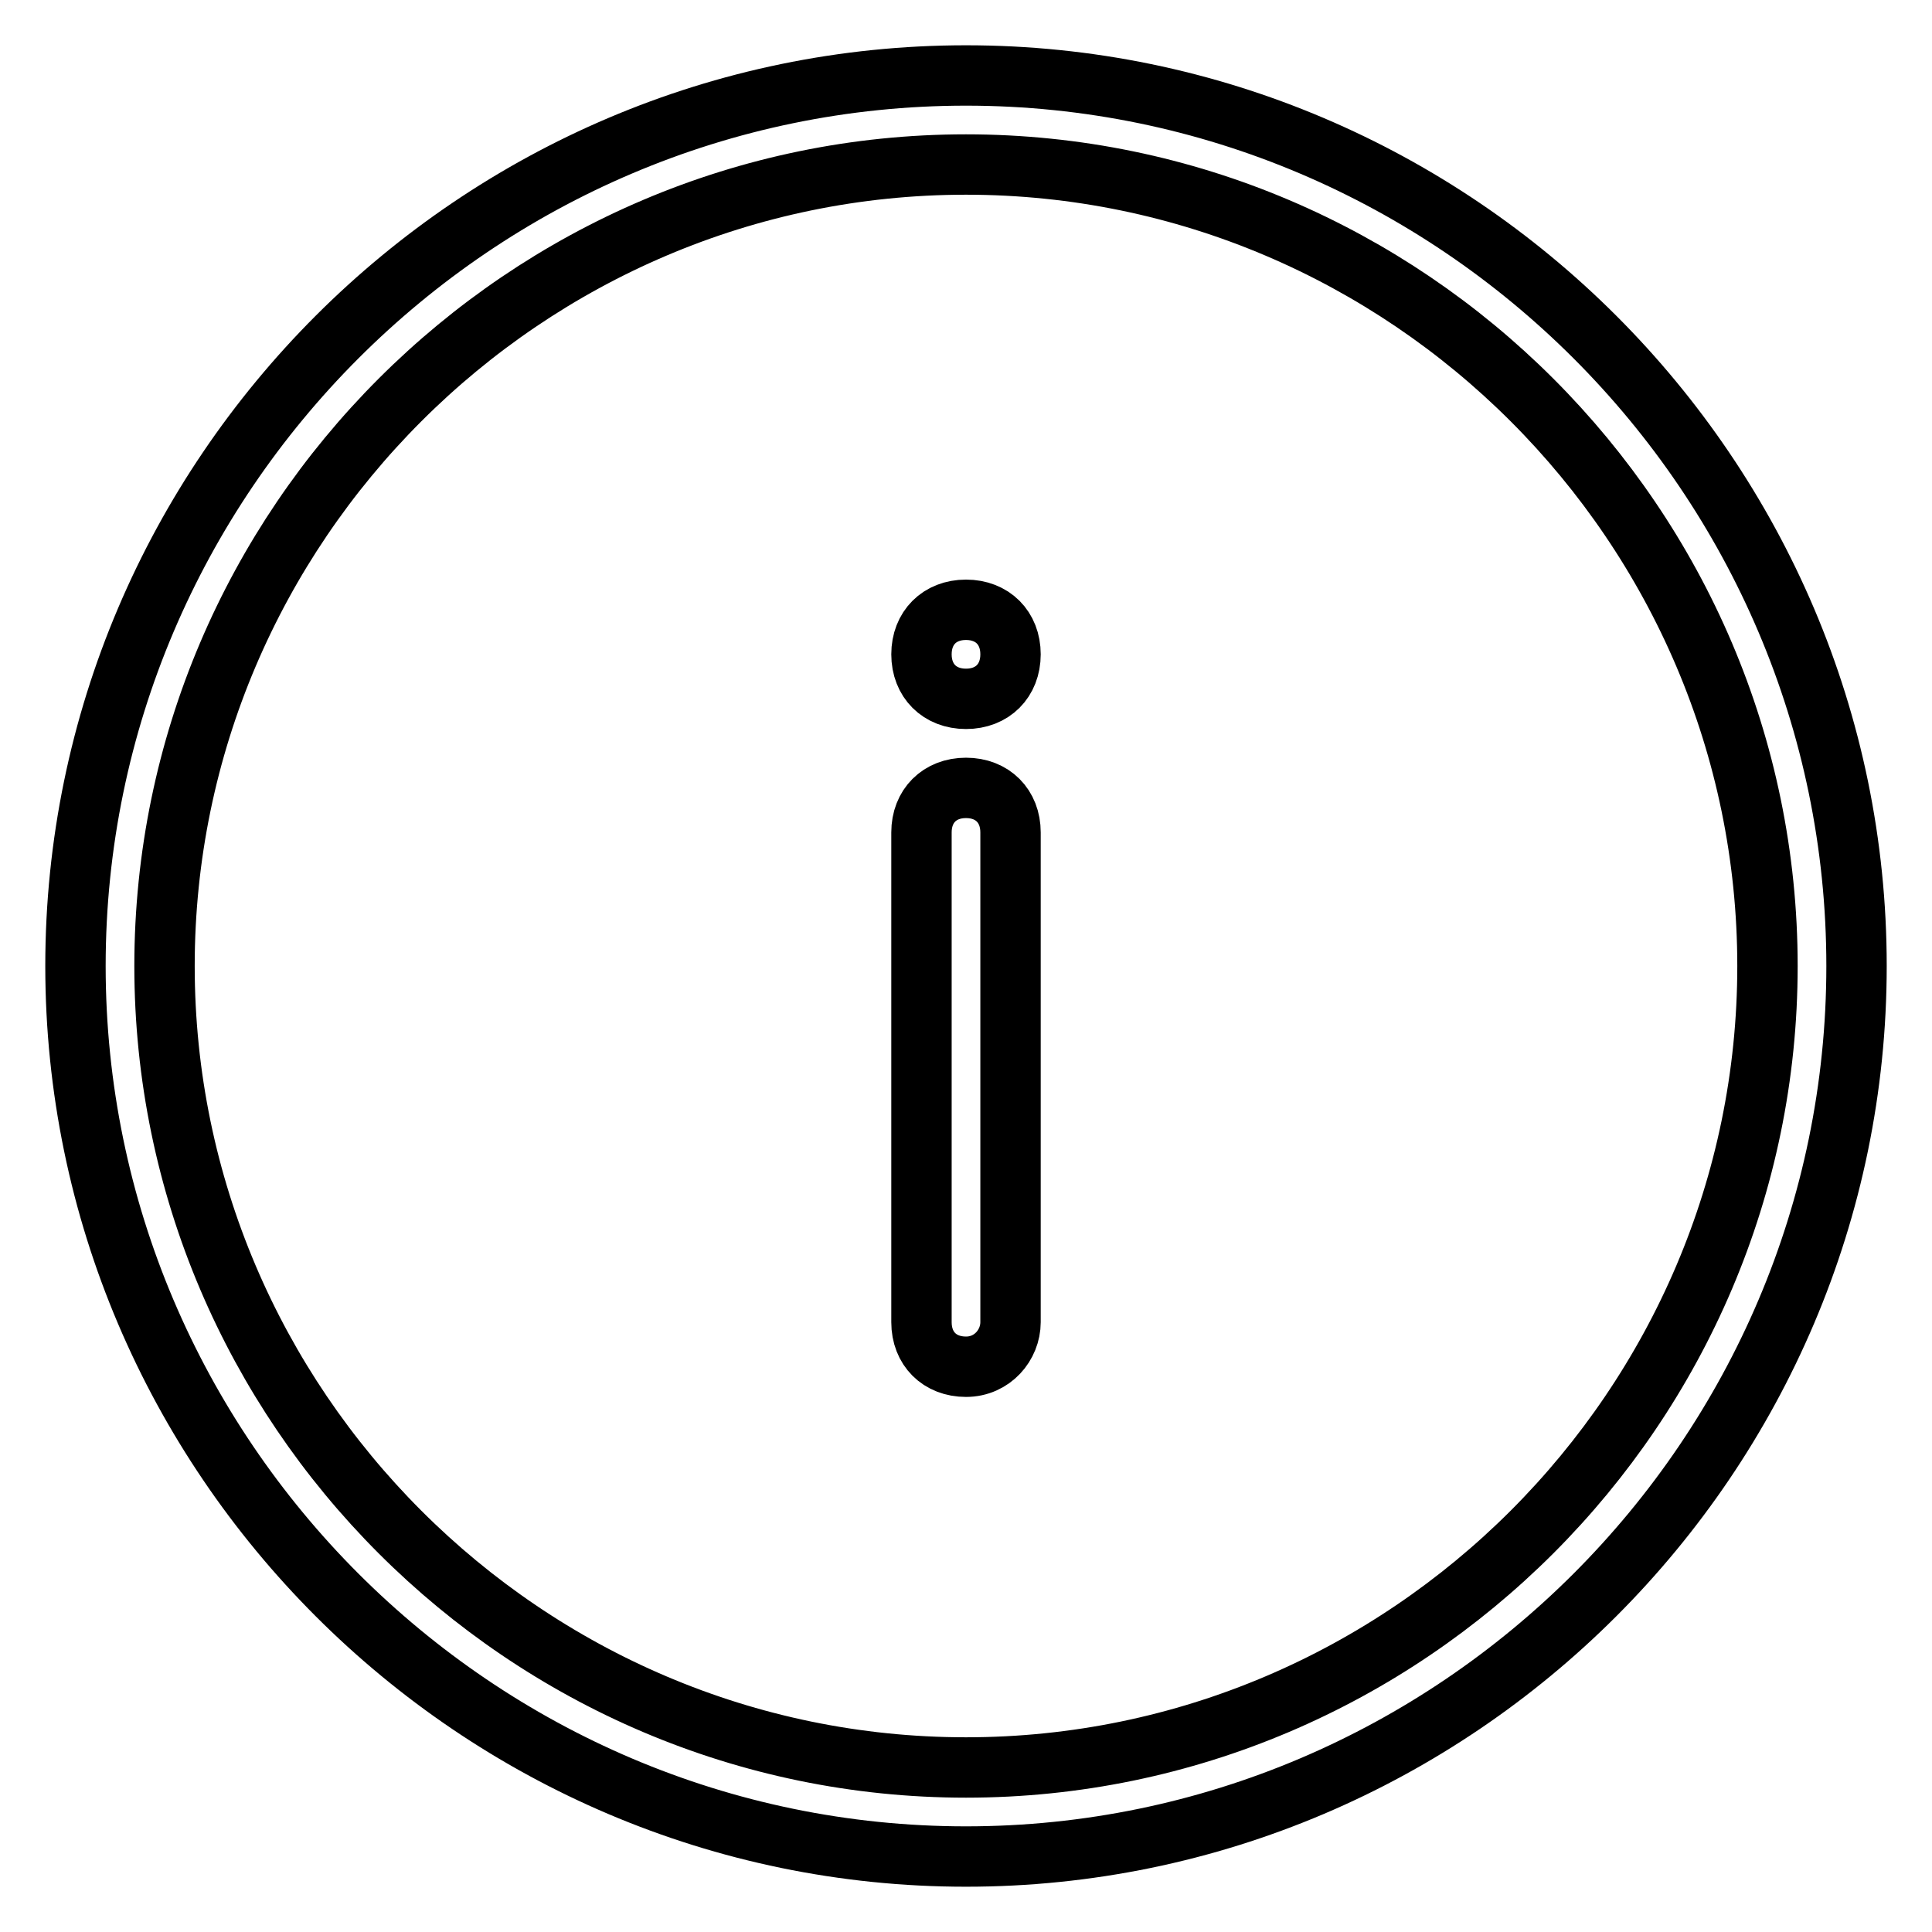 <?xml version="1.0" encoding="utf-8"?>
<!-- Svg Vector Icons : http://www.onlinewebfonts.com/icon -->
<!DOCTYPE svg PUBLIC "-//W3C//DTD SVG 1.1//EN" "http://www.w3.org/Graphics/SVG/1.1/DTD/svg11.dtd">
<svg version="1.1" xmlns="http://www.w3.org/2000/svg" xmlns:xlink="http://www.w3.org/1999/xlink" x="0px" y="0px" viewBox="0 0 256 256" enable-background="new 0 0 256 256" xml:space="preserve">
<g> <path stroke-width="8" fill-opacity="0" stroke="#000000"  d="M128,246c-64.9,0-118-53.1-118-118C10,63.1,63.1,10,128,10c64.9,0,118,53.1,118,118 C246,192.9,192.9,246,128,246z M128,21.8C69.6,21.8,21.8,69.6,21.8,128c0,58.4,47.8,106.2,106.2,106.2 c58.4,0,106.2-47.8,106.2-106.2C234.2,69.6,186.4,21.8,128,21.8z M128,181.1c-3.5,0-5.9-2.4-5.9-5.9v-64.9c0-3.5,2.4-5.9,5.9-5.9 c3.5,0,5.9,2.4,5.9,5.9v64.9C133.9,178.2,131.5,181.1,128,181.1z M128,92.6c-3.5,0-5.9-2.4-5.9-5.9c0-3.5,2.4-5.9,5.9-5.9 c3.5,0,5.9,2.4,5.9,5.9C133.9,90.2,131.5,92.6,128,92.6z"/></g>
</svg>